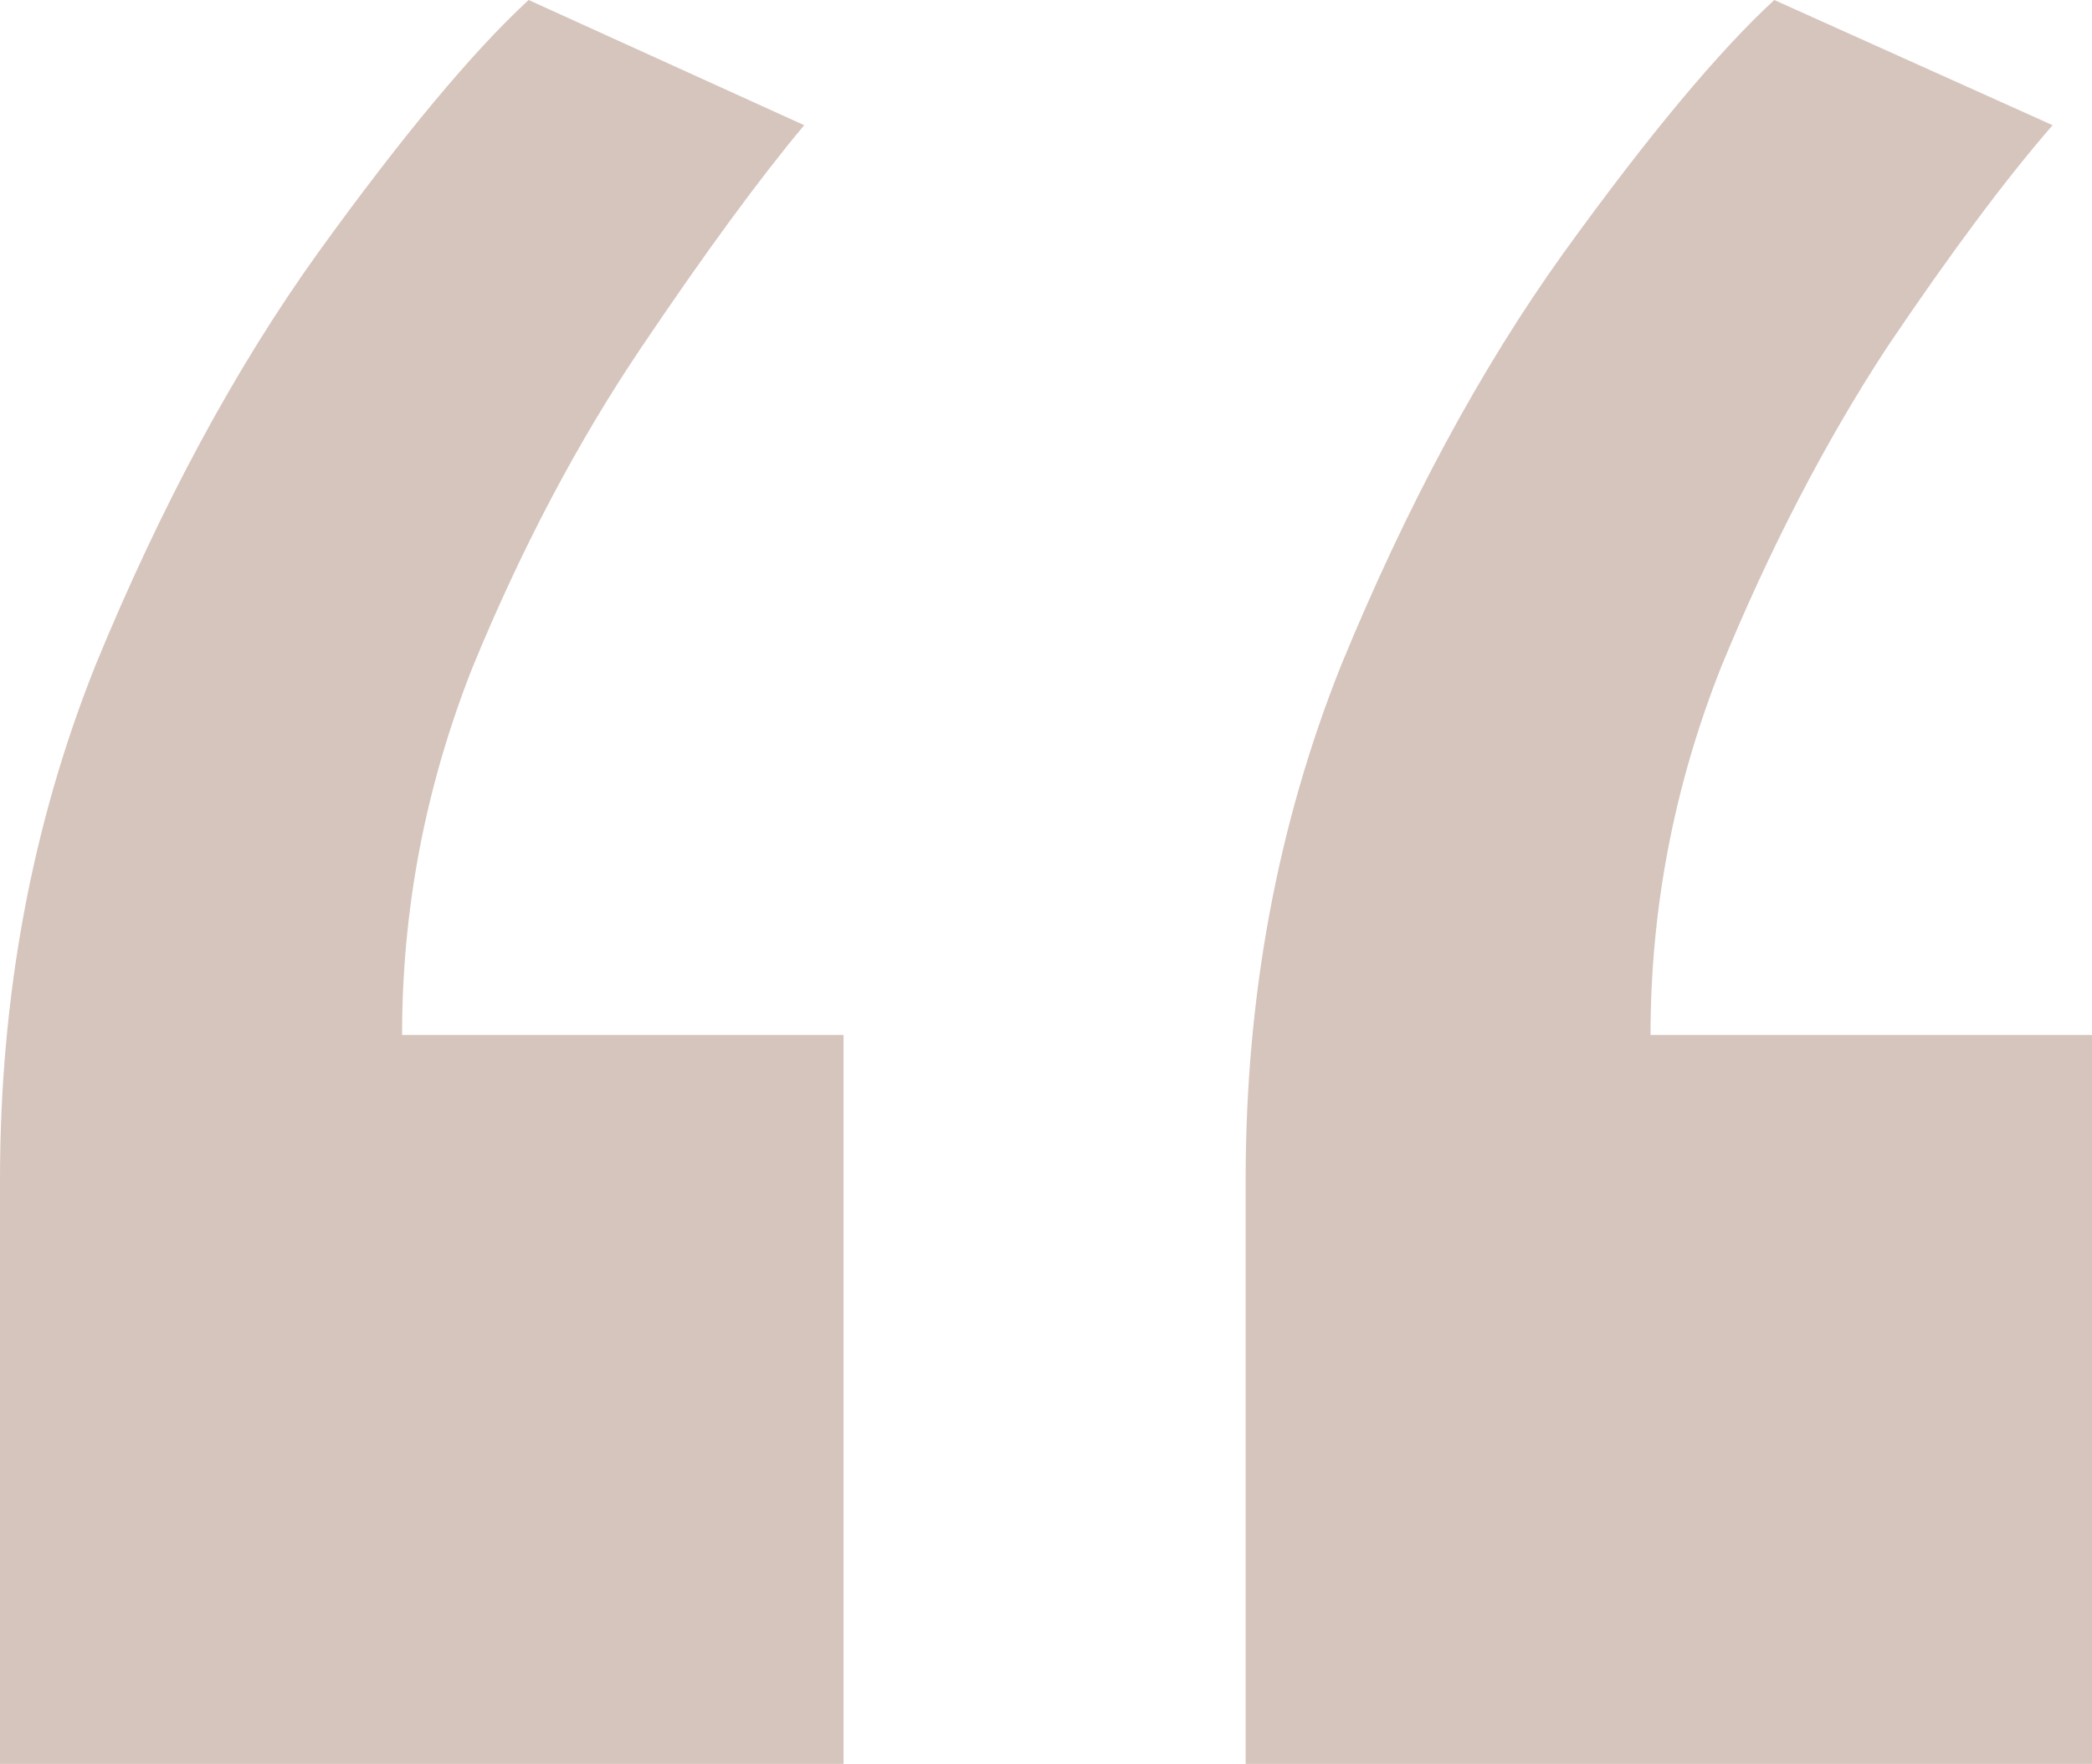<svg xmlns="http://www.w3.org/2000/svg" width="51" height="43" viewBox="0 0 51 43" fill="none"><path d="M30.367 43V28.757C30.367 24.281 31.144 20.098 32.698 16.21C34.297 12.321 36.102 8.975 38.113 6.172C40.169 3.323 41.883 1.266 43.254 0L50.04 3.052C48.898 4.363 47.55 6.172 45.996 8.478C44.488 10.784 43.14 13.384 41.952 16.278C40.809 19.171 40.238 22.156 40.238 25.23H51V43H30.367ZM0 43V28.757C0 24.281 0.777 20.098 2.331 16.21C3.93 12.321 5.735 8.975 7.746 6.172C9.802 3.323 11.516 1.266 12.887 0L19.605 3.052C18.508 4.363 17.183 6.172 15.629 8.478C14.075 10.784 12.704 13.384 11.516 16.278C10.374 19.171 9.802 22.156 9.802 25.23H20.564V43H0Z" fill="#D6C5BD"></path></svg>